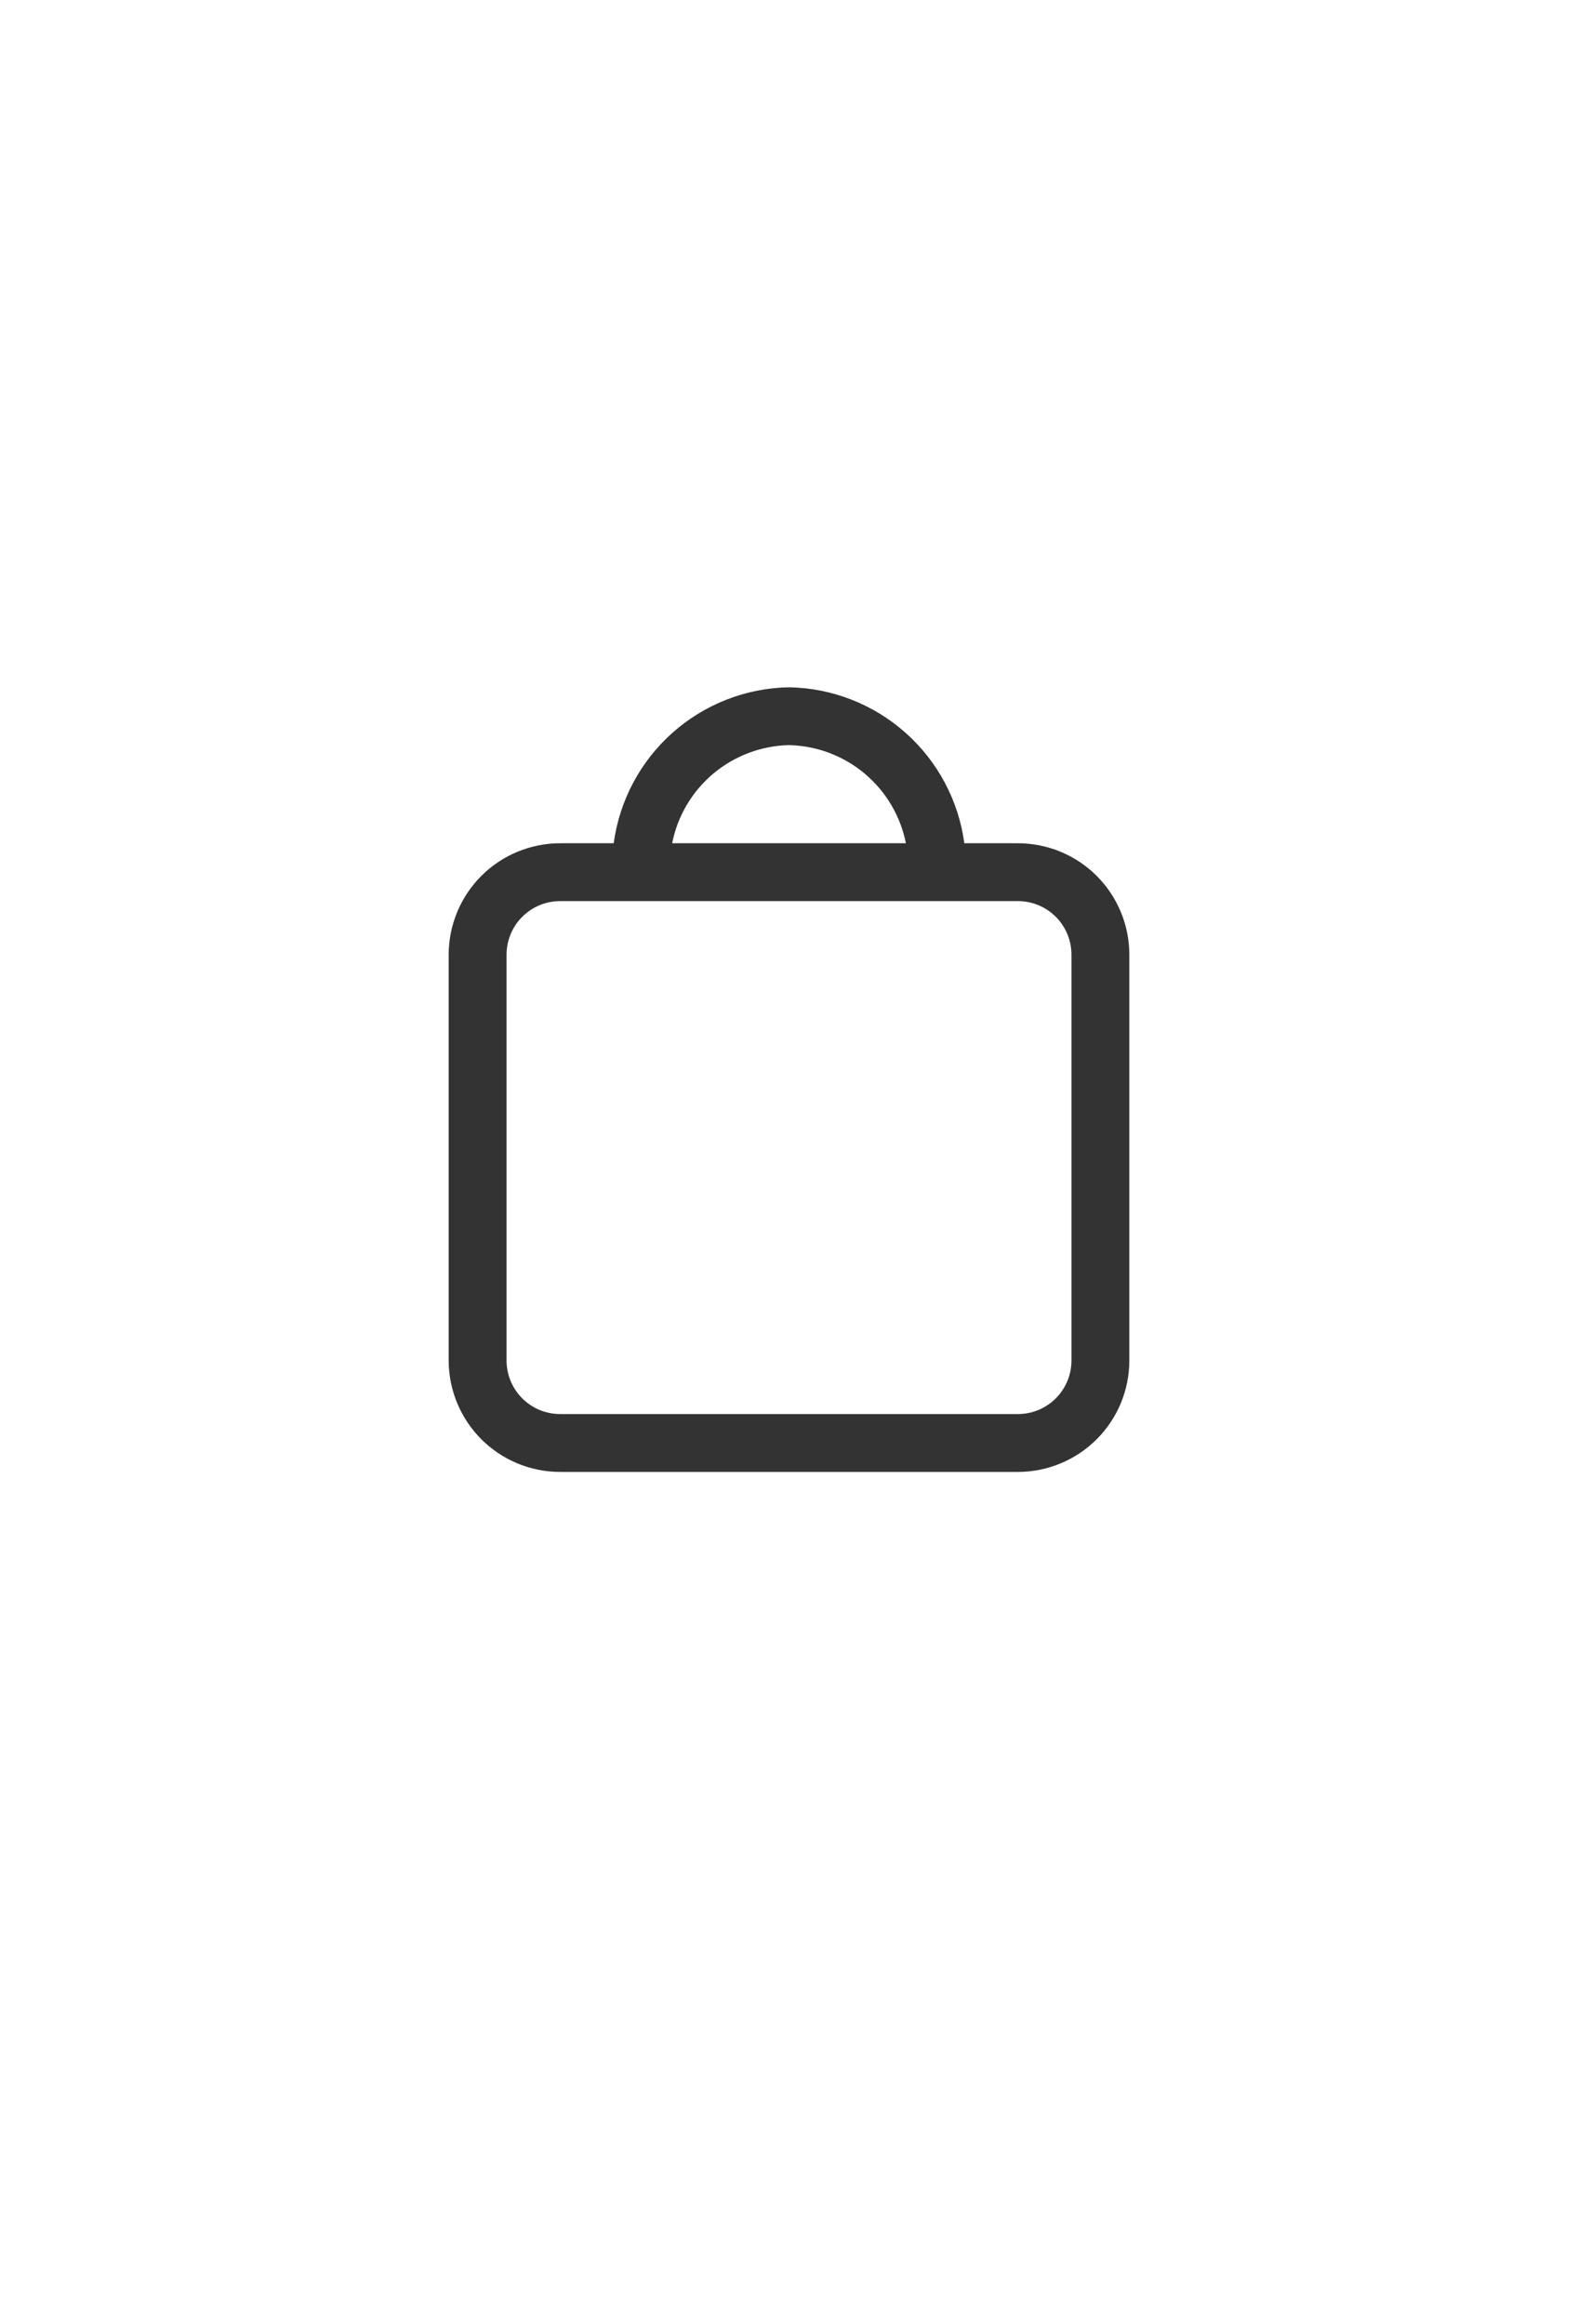 <?xml version="1.0" encoding="UTF-8"?> <svg xmlns="http://www.w3.org/2000/svg" width="36" height="53" viewBox="0 0 36 53" fill="none"><path d="M23.224 19.233H22C21.869 18.26 21.393 17.366 20.659 16.714C19.925 16.061 18.982 15.693 18 15.676C17.018 15.693 16.075 16.061 15.341 16.714C14.608 17.366 14.132 18.26 14.001 19.233H12.777C12.103 19.234 11.457 19.502 10.981 19.978C10.505 20.454 10.237 21.099 10.236 21.773V31.032C10.237 31.705 10.505 32.351 10.981 32.827C11.457 33.303 12.102 33.571 12.776 33.572H23.224C23.898 33.571 24.543 33.303 25.02 32.827C25.496 32.351 25.764 31.705 25.764 31.032V21.773C25.764 21.1 25.496 20.454 25.02 19.978C24.544 19.502 23.898 19.234 23.224 19.233ZM18 16.995C18.633 17.009 19.242 17.238 19.727 17.645C20.212 18.052 20.544 18.613 20.667 19.233H15.334C15.457 18.613 15.788 18.052 16.273 17.645C16.758 17.238 17.367 17.009 18 16.995ZM24.444 31.032C24.444 31.355 24.315 31.665 24.087 31.894C23.858 32.123 23.548 32.252 23.224 32.252H12.776C12.453 32.252 12.143 32.123 11.914 31.894C11.685 31.665 11.557 31.355 11.556 31.032V21.773C11.557 21.45 11.685 21.14 11.914 20.911C12.143 20.682 12.453 20.553 12.776 20.553H23.225C23.548 20.553 23.858 20.682 24.087 20.911C24.315 21.14 24.444 21.45 24.444 21.773V31.032Z" fill="black" fill-opacity="0.8"></path></svg> 